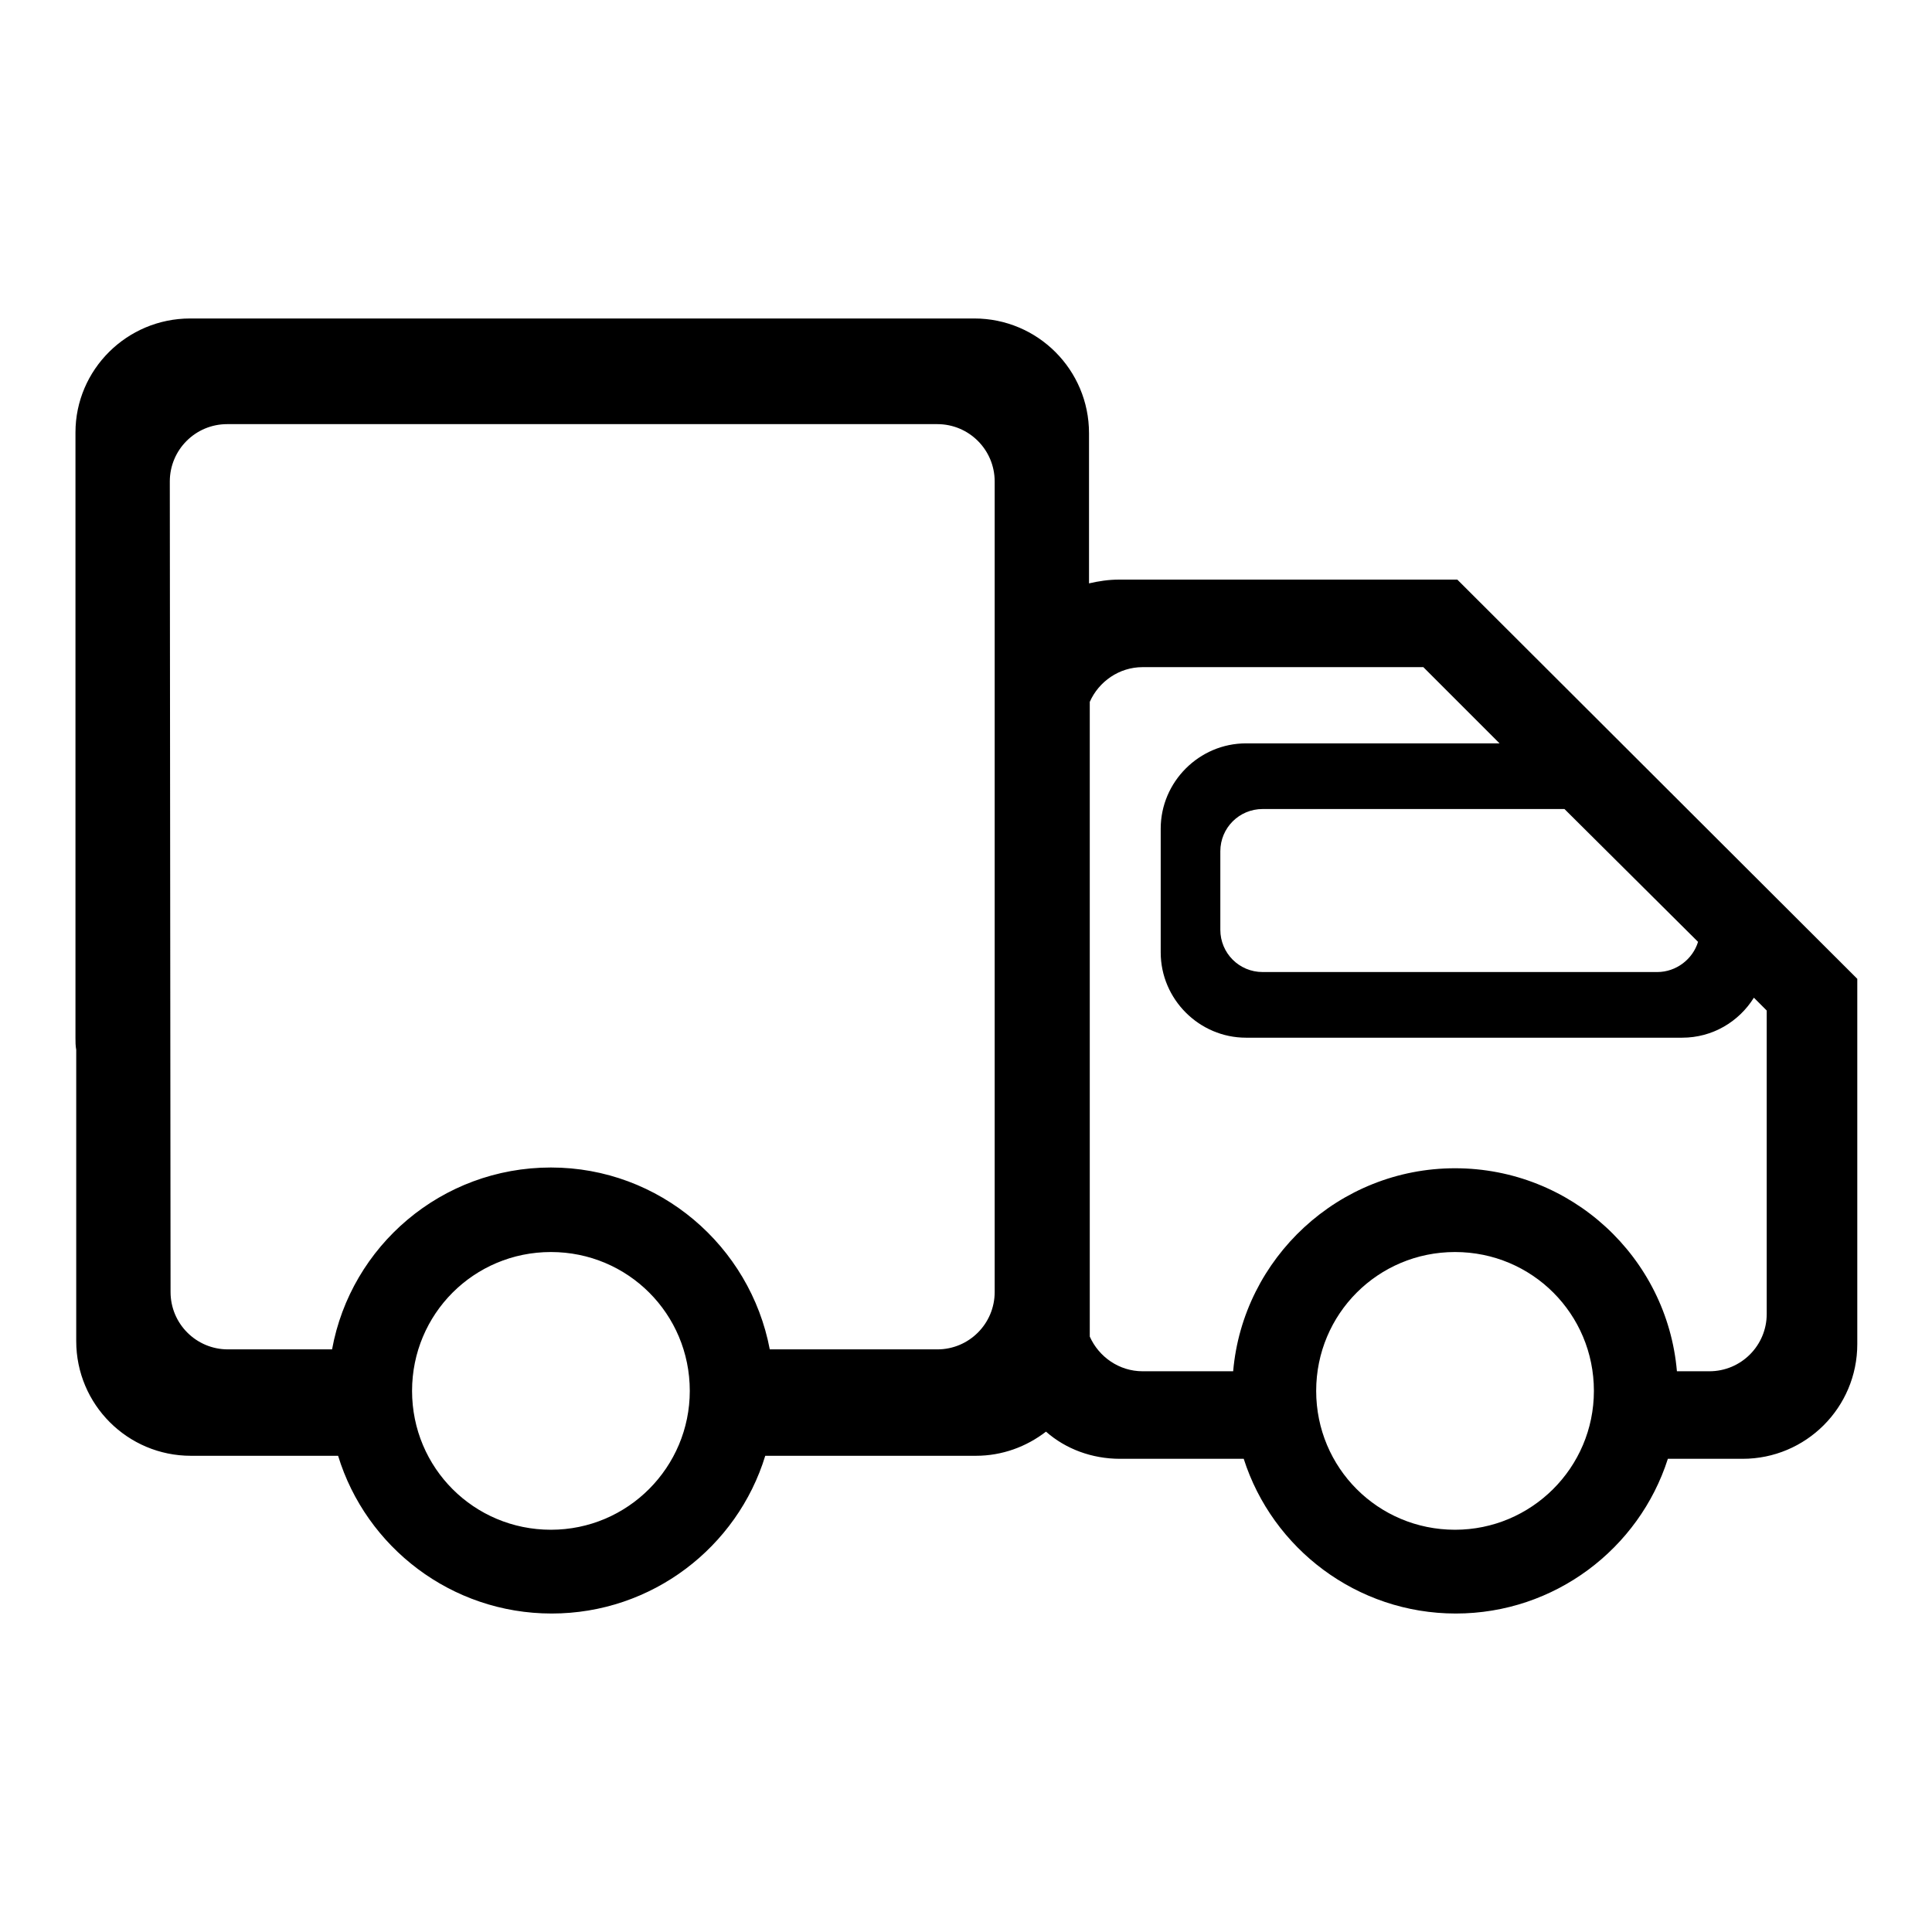 <?xml version="1.0" encoding="utf-8"?>
<!-- Svg Vector Icons : http://www.onlinewebfonts.com/icon -->
<!DOCTYPE svg PUBLIC "-//W3C//DTD SVG 1.1//EN" "http://www.w3.org/Graphics/SVG/1.1/DTD/svg11.dtd">
<svg version="1.1" xmlns="http://www.w3.org/2000/svg" xmlns:xlink="http://www.w3.org/1999/xlink" x="0px" y="0px" viewBox="0 0 256 256" enable-background="new 0 0 256 256" xml:space="preserve">
<g><g><path fill="#000000" d="M193.1,76.8h-44.8c-1.4,0-2.7,0.2-4,0.5V57.4c0-8.4-6.8-15.2-15.2-15.2h-14.2c-0.2,0-0.5,0-0.7,0h-89C16.8,42.2,10,49,10,57.3v80.2c0,0.5,0,1.1,0.1,1.6v38.6c0,8.4,6.8,15.2,15.2,15.2h19.5c3.7,12.1,15,20.9,28.3,20.9c13.3,0,24.6-8.8,28.3-20.9h27.9c3.5,0,6.7-1.2,9.3-3.2c2.6,2.3,6.1,3.6,9.8,3.6h16.4c3.8,11.9,15,20.5,28.1,20.5s24.3-8.6,28.1-20.5h9.9c8.4,0,15.2-6.8,15.2-15.2v-48.4L193.1,76.8z M73,202.7c-10.2,0-18.4-8.2-18.4-18.4s8.2-18.4,18.4-18.4c10.2,0,18.4,8.2,18.4,18.4C91.4,194.4,83.2,202.7,73,202.7z M131.8,171.2L131.8,171.2c0,4.2-3.4,7.6-7.6,7.6H102c-2.6-13.7-14.6-24.1-29-24.1c-14.5,0-26.5,10.4-29,24.1H30.2c-4.2,0-7.6-3.4-7.6-7.6L22.5,63.8c0-4.2,3.4-7.6,7.6-7.6l94.1,0c4.2,0,7.6,3.4,7.6,7.6V171.2z M225,124.8c-0.7,2.3-2.9,4-5.4,4h-52.3c-3.1,0-5.6-2.5-5.6-5.6v-10.4c0-3.1,2.5-5.6,5.6-5.6h40L225,124.8z M192.8,202.7c-10.2,0-18.4-8.2-18.4-18.4s8.2-18.4,18.4-18.4s18.4,8.2,18.4,18.4S202.9,202.7,192.8,202.7z M234.1,174.1c0,4.2-3.4,7.6-7.6,7.6h-4.3c-1.3-15.1-14-26.9-29.4-26.9s-28.1,11.9-29.4,26.9h-12c-3.1,0-5.8-1.9-7-4.6V93c1.2-2.7,3.9-4.6,7-4.6h37.2l10.1,10.1h-33.6c-6.2,0-11.3,5.1-11.3,11.3v16.4c0,6.2,5.1,11.3,11.3,11.3h57.8c4,0,7.5-2.1,9.5-5.3l1.7,1.7L234.1,174.1L234.1,174.1z"/></g></g>
</svg>